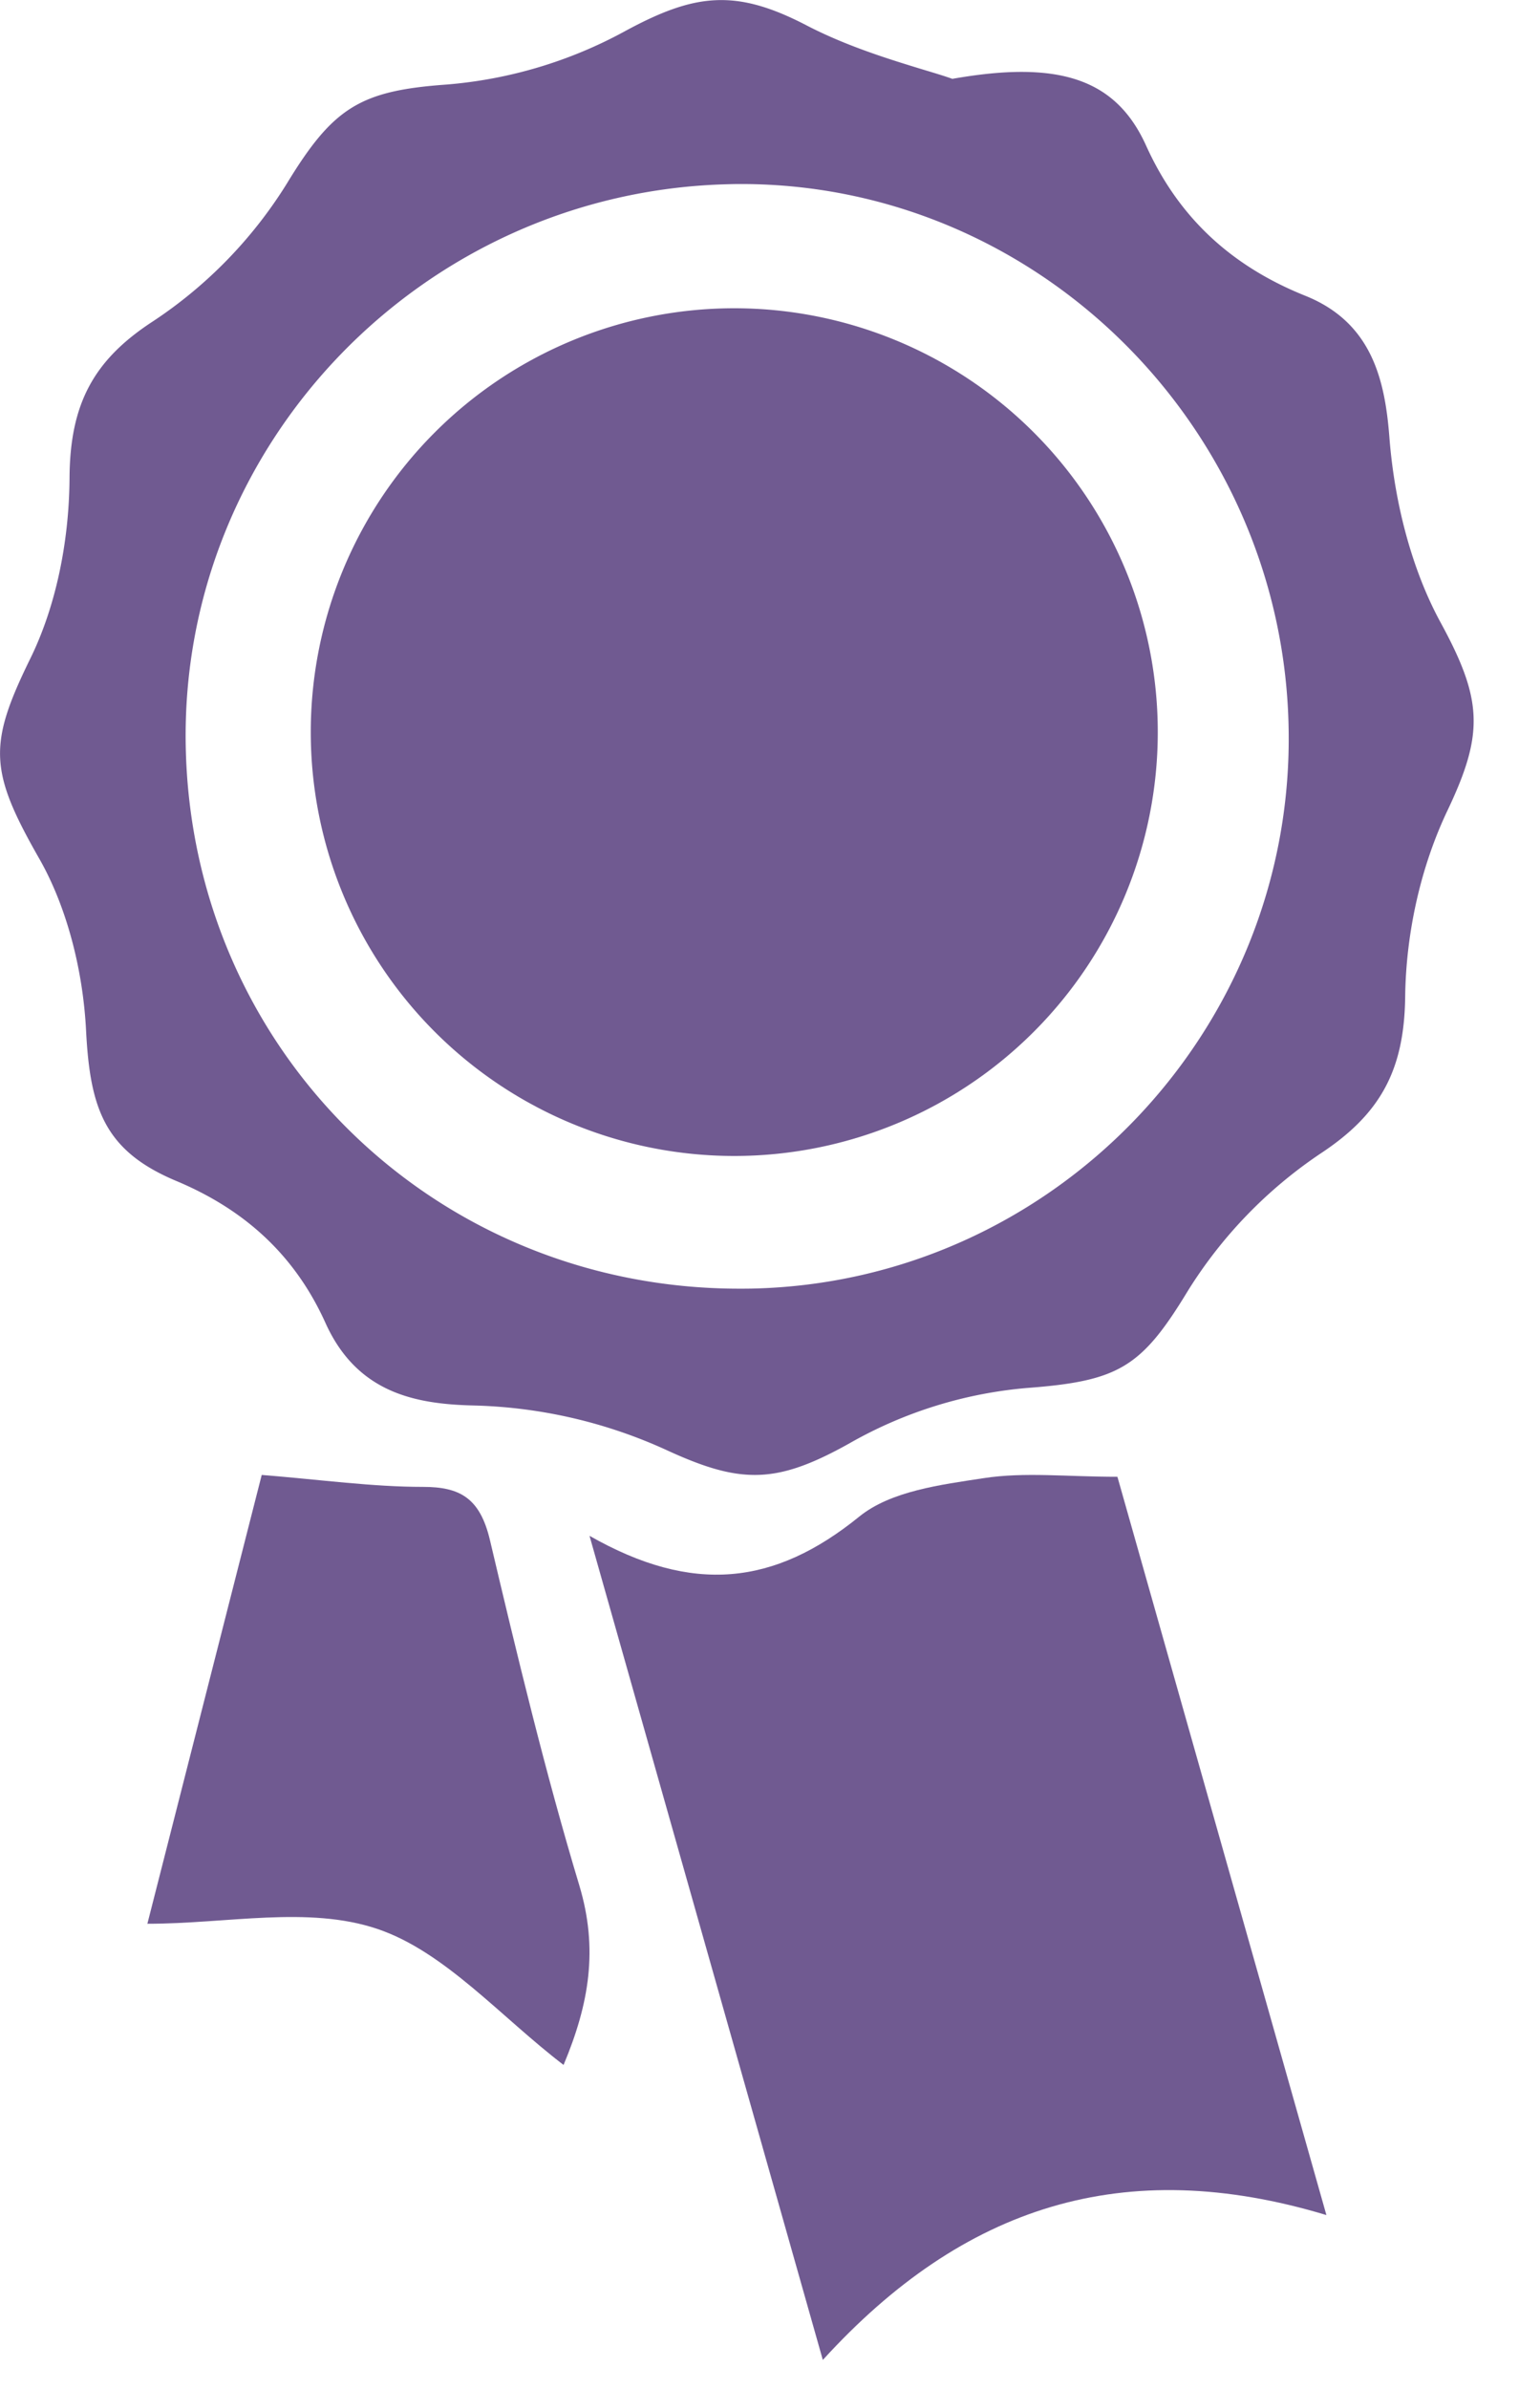 <svg xmlns="http://www.w3.org/2000/svg" width="20" height="31" viewBox="0 0 20 31"><g><g><g><path fill="#705a91" d="M9.625 2.387v.001c3.875 0 7.066 3.19 7.111 7.108.049 3.907-3.083 7.147-6.981 7.225a7.745 7.745 0 0 1-.153.001c-3.959 0-7.117-3.094-7.19-7.045-.072-3.915 3.08-7.183 7.028-7.286.06-.002.122-.003.182-.003zm.178 16.752c.354 0 .712-.12 1.234-.413a5.617 5.617 0 0 1 2.296-.715c1.197-.09 1.49-.266 2.094-1.261a5.898 5.898 0 0 1 1.728-1.785c.775-.512 1.082-1.081 1.094-2.029.01-.84.206-1.699.55-2.42.475-1 .458-1.435-.094-2.446-.357-.657-.592-1.508-.661-2.396-.058-.749-.23-1.49-1.092-1.836-.973-.39-1.649-1.026-2.066-1.945-.299-.664-.799-.96-1.62-.96-.262 0-.555.03-.898.09-.1-.036-.23-.075-.38-.12-.419-.128-.99-.302-1.51-.572-.44-.229-.782-.33-1.11-.33-.362 0-.728.118-1.263.41a5.814 5.814 0 0 1-2.303.686c-1.127.08-1.477.298-2.081 1.292A5.819 5.819 0 0 1 1.986 4.17C1.212 4.673.908 5.244.903 6.205.897 7.058.716 7.89.393 8.547c-.548 1.117-.533 1.456.114 2.59.348.606.57 1.423.611 2.24.052 1.009.24 1.558 1.173 1.948.916.384 1.55.987 1.936 1.842.412.912 1.172 1.054 1.933 1.071a6.4 6.4 0 0 1 2.5.58c.495.228.826.321 1.143.321z"/></g><g><path fill="#705a91" d="M14.512 19.163c-.66 0-1.21-.064-1.738.018-.556.085-1.204.166-1.614.498-1.104.895-2.165 1.012-3.504.25l3.03 10.694c1.824-2 3.912-2.672 6.54-1.88l-2.714-9.58"/></g><g><path fill="#705a91" d="M1.914 24.963c1.04 0 2.087-.236 2.987.067.876.295 1.602 1.142 2.418 1.765.334-.796.452-1.505.205-2.328-.444-1.473-.806-2.979-1.161-4.482-.13-.55-.393-.691-.869-.691-.661 0-1.323-.093-2.095-.155l-1.485 5.824"/></g><g><path fill="#705a91" d="M15.036 9.5a5.5 5.5 0 1 1-11 0 5.5 5.5 0 0 1 11 0z"/></g></g></g></svg>